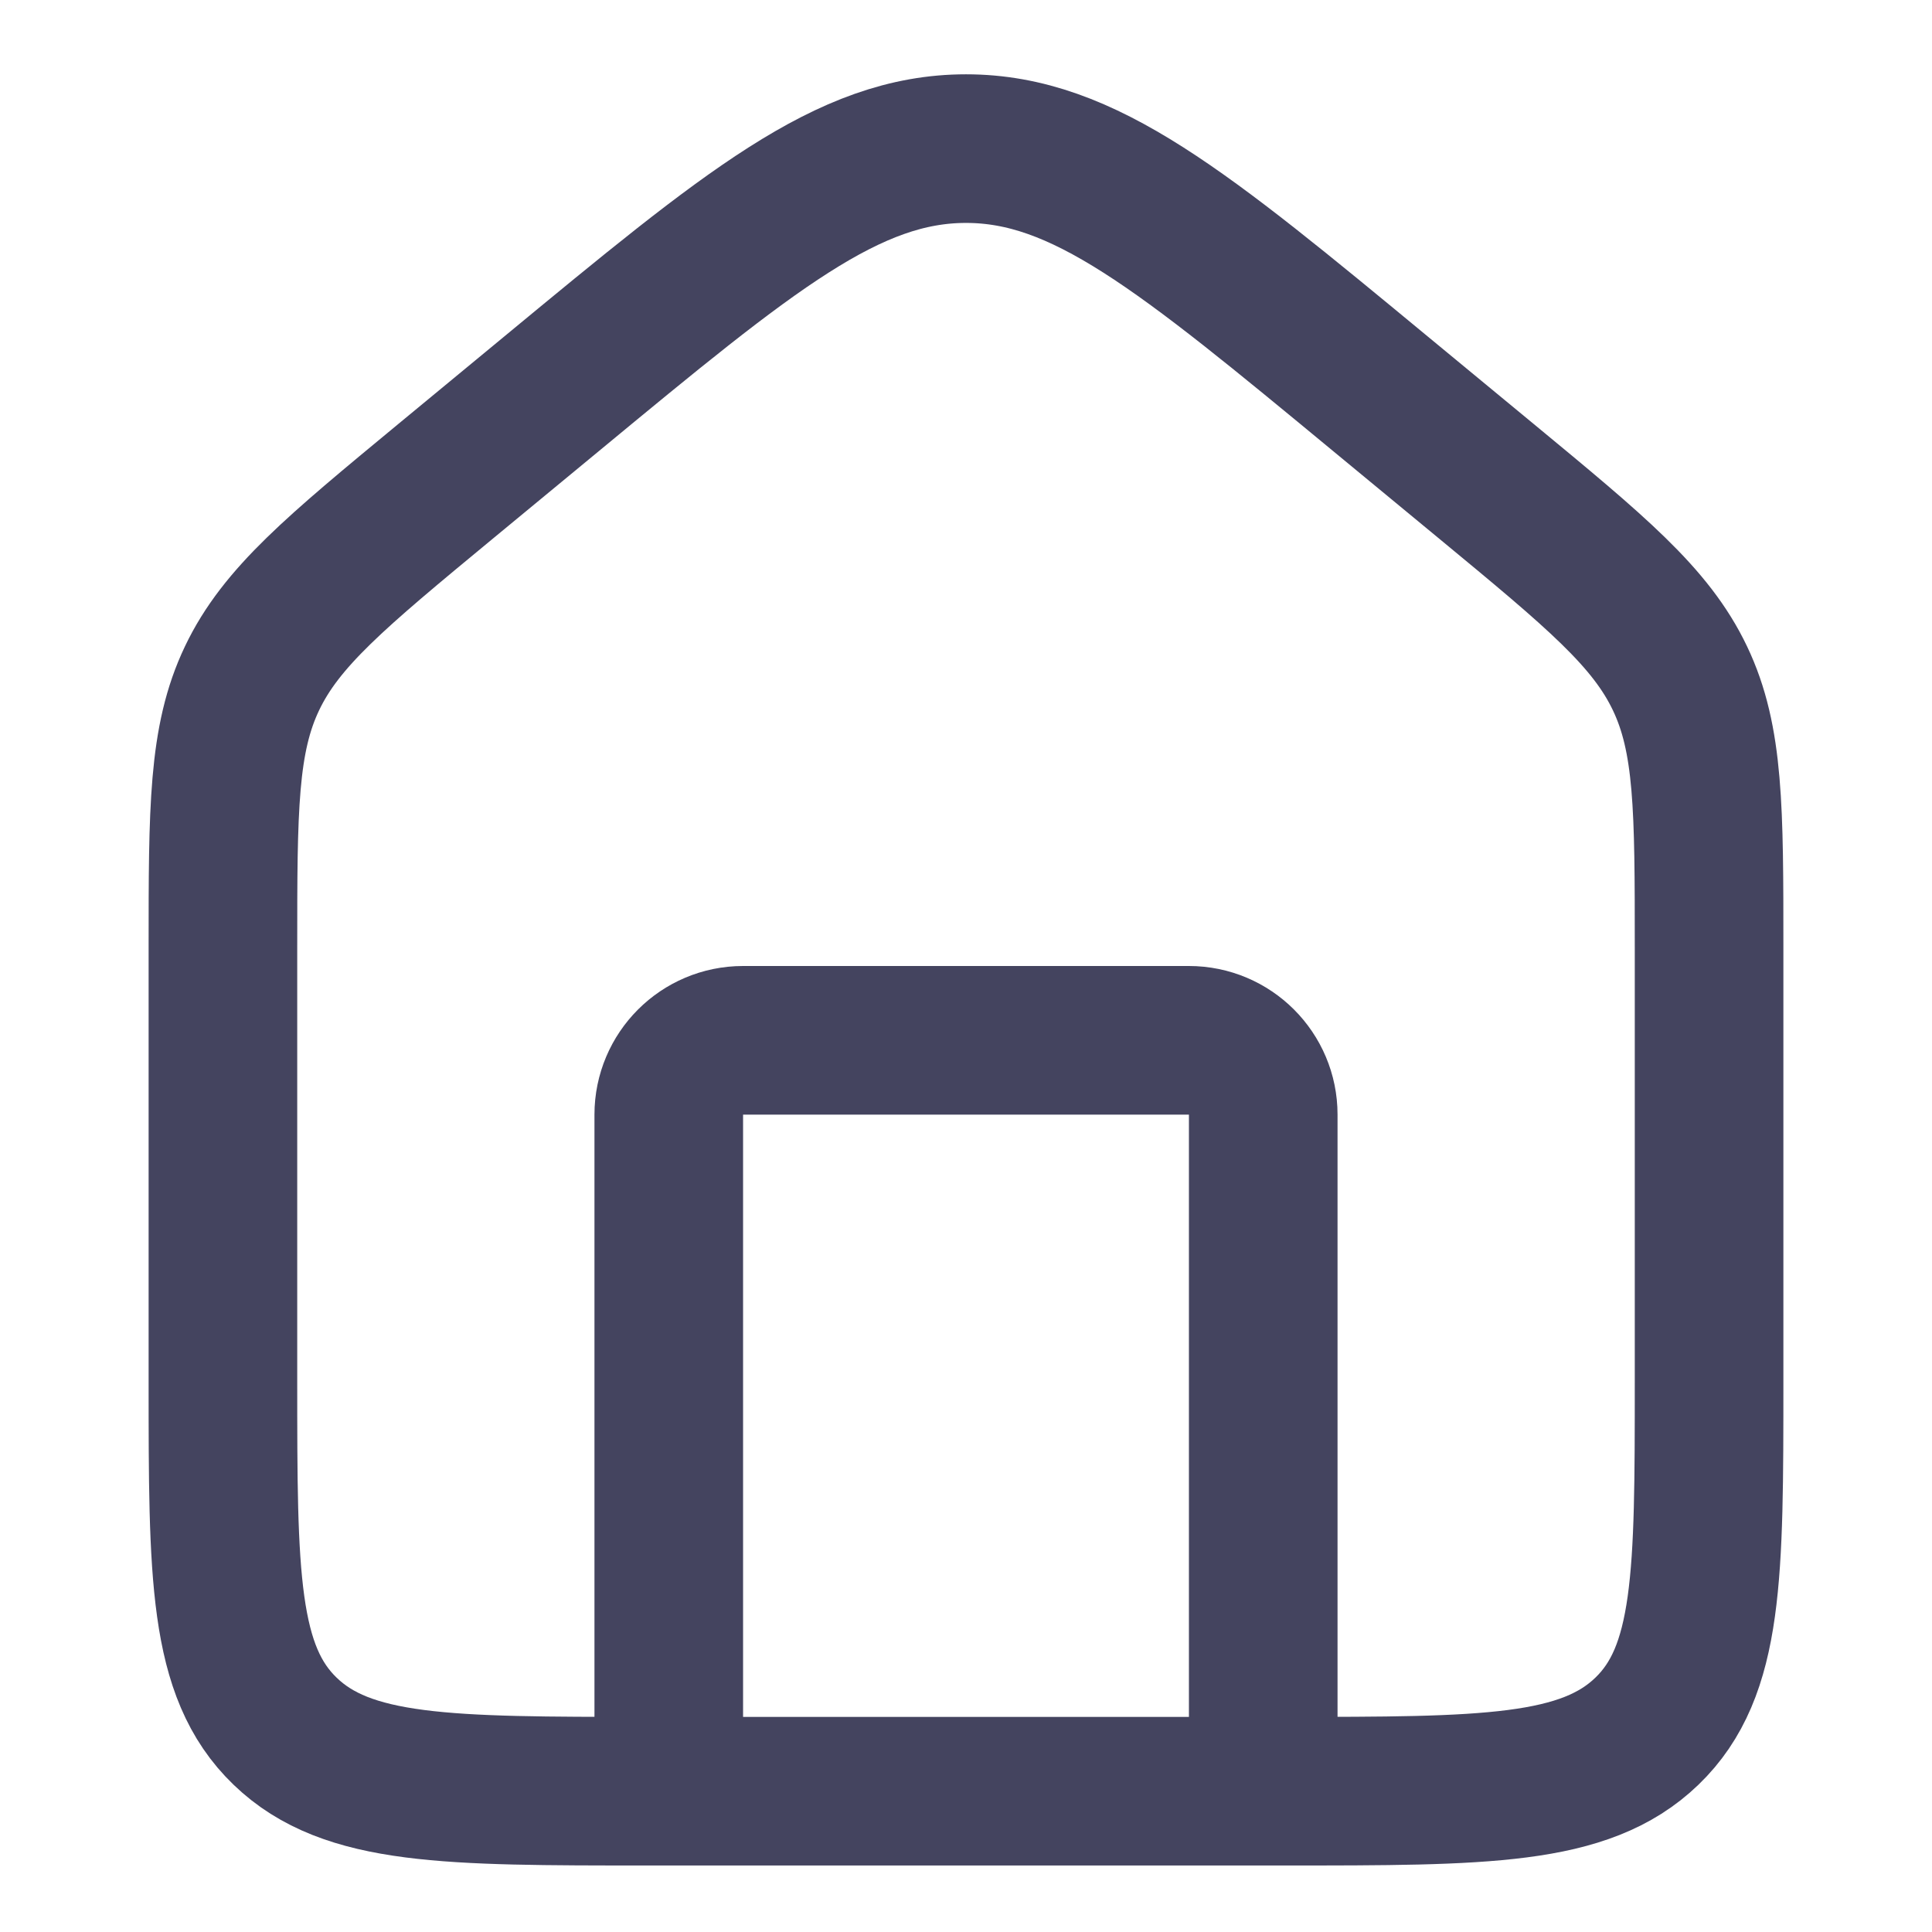 <svg width="26" height="26" viewBox="0 0 26 26" fill="none" xmlns="http://www.w3.org/2000/svg">
<path d="M3 12.755C3 10.885 3 9.95 3.392 9.128C3.784 8.306 4.521 7.697 5.993 6.48L7.422 5.3C10.084 3.1 11.415 2 13 2C14.585 2 15.916 3.1 18.578 5.3L20.007 6.48C21.48 7.697 22.216 8.306 22.608 9.128C23 9.95 23 10.885 23 12.755V18.596C23 21.193 23 22.492 22.163 23.298C21.326 24.105 19.98 24.105 17.286 24.105H8.714C6.021 24.105 4.674 24.105 3.837 23.298C3 22.492 3 21.193 3 18.596V12.755Z" stroke="#44445F" stroke-width="2"/>
<path d="M17 24V15C17 14.448 16.552 14 16 14H10C9.448 14 9 14.448 9 15V24" stroke="#44445F" stroke-width="2" stroke-linecap="round" stroke-linejoin="round"/>
</svg>
